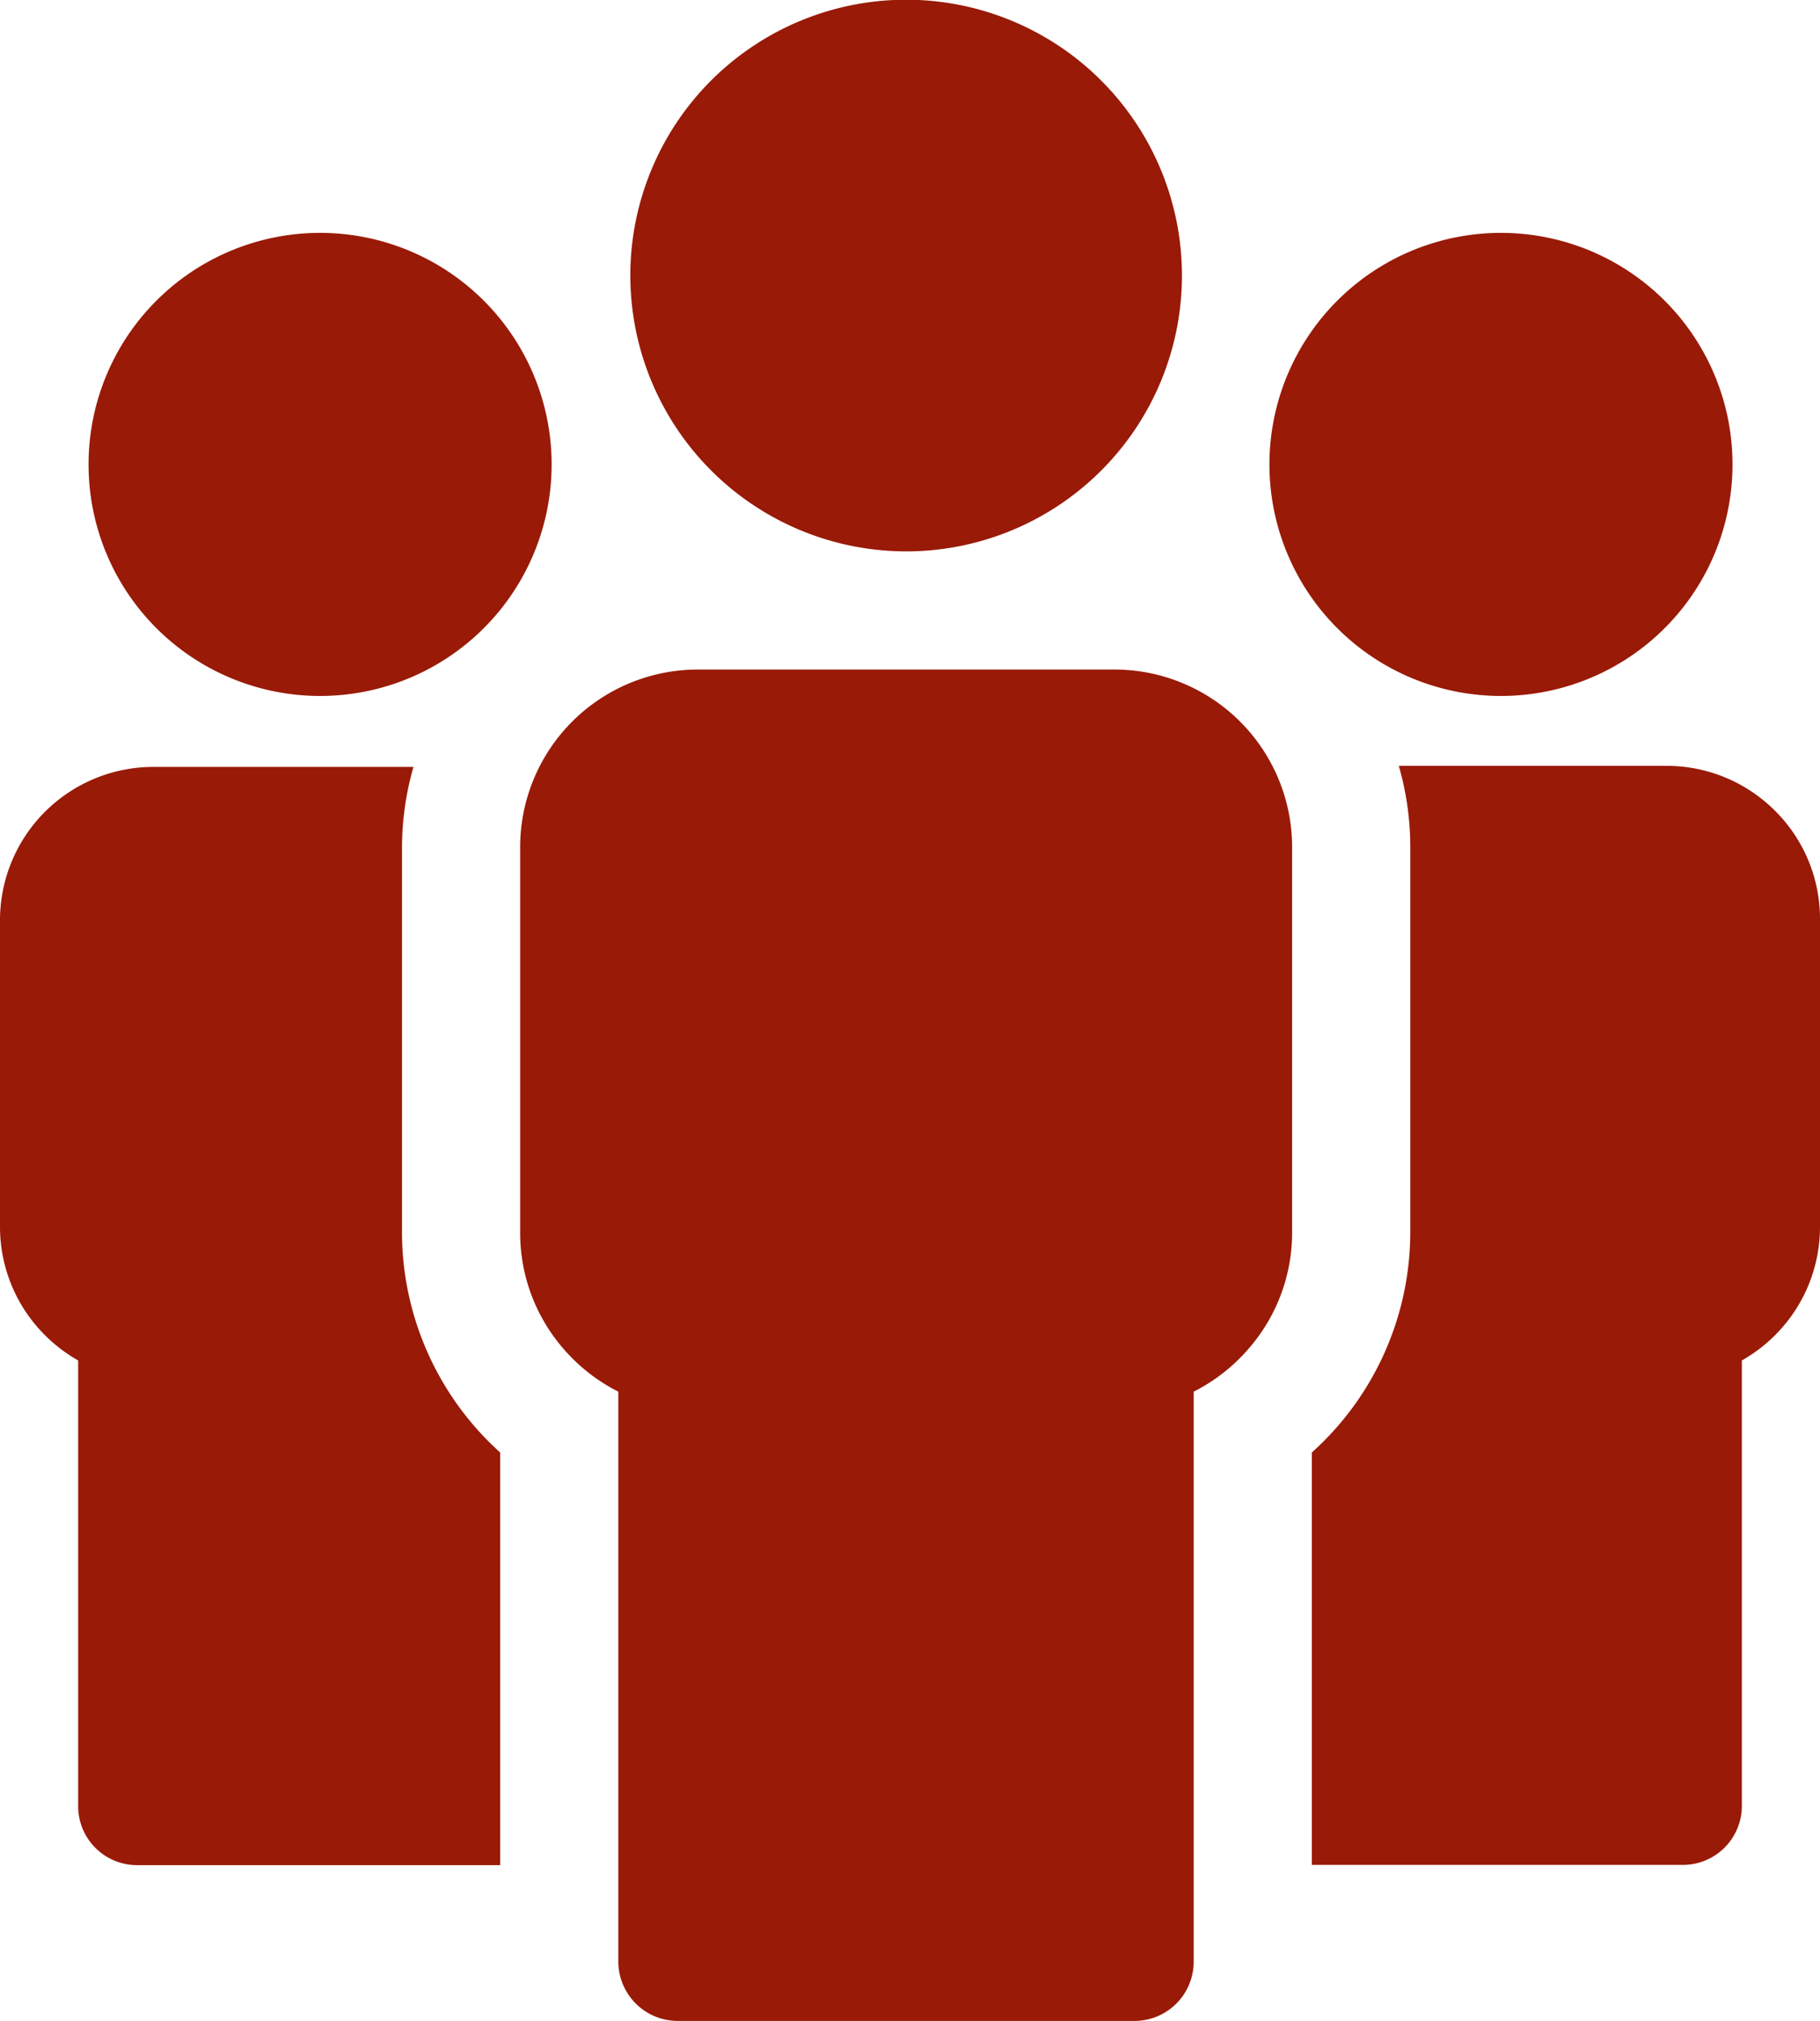 <svg xmlns="http://www.w3.org/2000/svg" viewBox="0 0 68.23 75.76"><g id="Layer_2" data-name="Layer 2"><g id="Layer_1-2" data-name="Layer 1"><path d="M15.07,46.22V31.75a11.05,11.05,0,0,1,.43-3H5.74A5.75,5.75,0,0,0,0,34.45V46a5.73,5.73,0,0,0,1.36,3.7A5.8,5.8,0,0,0,2.93,51V67.71a2.21,2.21,0,0,0,2.22,2.21h13.6V54.45a11.13,11.13,0,0,1-3.68-8.23" fill="#991a07"/><path d="M12,26.09a8.68,8.68,0,1,0-8.68-8.67A8.68,8.68,0,0,0,12,26.09" fill="#991a07"/><path d="M41.79,25.1H26.14a6.66,6.66,0,0,0-6.64,6.65V46.22a6.62,6.62,0,0,0,1.57,4.28,6.73,6.73,0,0,0,2.11,1.67V73.54a2.23,2.23,0,0,0,2.22,2.22H42.54a2.22,2.22,0,0,0,2.21-2.22V52.17a6.73,6.73,0,0,0,2.11-1.67,6.61,6.61,0,0,0,1.58-4.28V31.75a6.66,6.66,0,0,0-6.65-6.65" fill="#991a07"/><path d="M34,20.67A10.34,10.34,0,1,0,23.63,10.34,10.35,10.35,0,0,0,34,20.67" fill="#991a07"/><path d="M66.55,30.4a5.74,5.74,0,0,0-4.06-1.69H52.44a11,11,0,0,1,.43,3V46.22a11.11,11.11,0,0,1-3.69,8.23V69.91h13.9a2.21,2.21,0,0,0,2.22-2.21V51a5.8,5.8,0,0,0,1.57-1.3A5.73,5.73,0,0,0,68.23,46V34.45a5.71,5.71,0,0,0-1.68-4.05" fill="#991a07"/><path d="M56.26,26.09a8.68,8.68,0,1,0-8.67-8.67,8.68,8.68,0,0,0,8.67,8.67" fill="#991a07"/></g></g></svg>